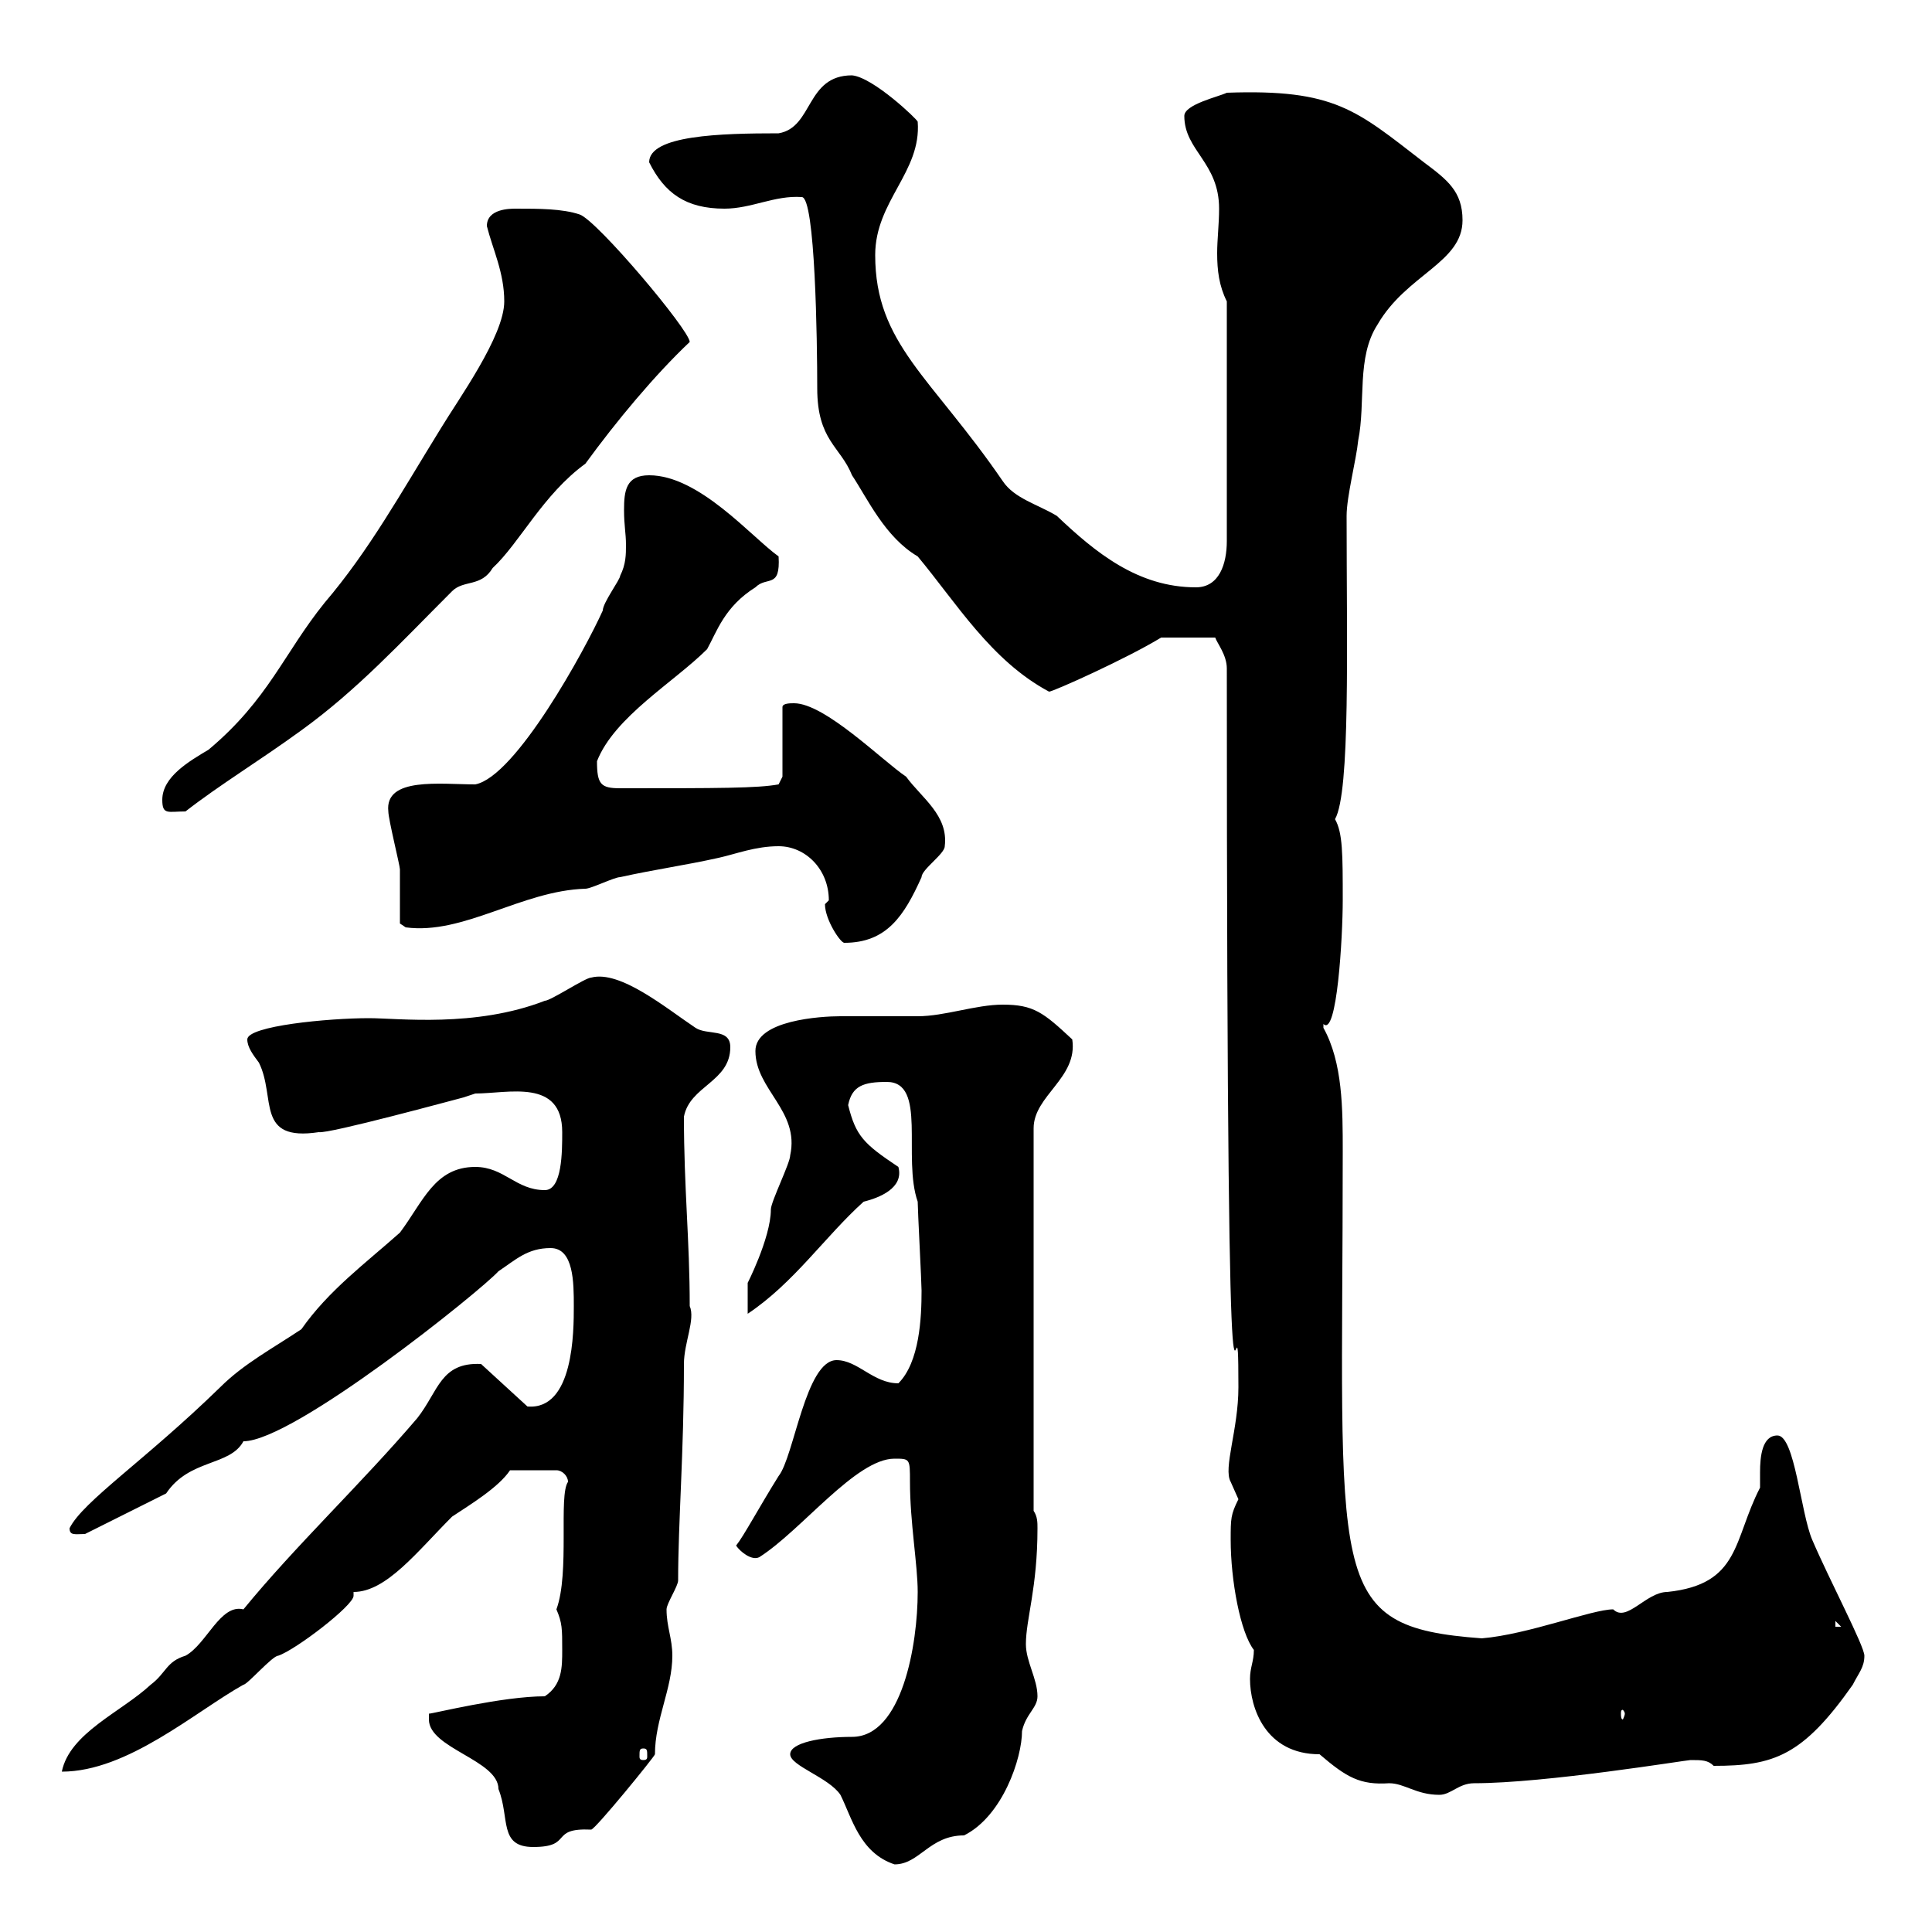 <svg xmlns="http://www.w3.org/2000/svg" xmlns:xlink="http://www.w3.org/1999/xlink" width="300" height="300"><path d="M122.70 272.40C122.70 274.20 128.70 276 130.50 278.70C132.30 282.30 133.50 287.70 138.90 289.50C142.80 289.50 144.30 285 149.70 285C155.70 282 158.70 273 158.70 268.80C159.30 266.10 161.10 265.20 161.10 263.40C161.10 260.70 159.30 258 159.30 255.30C159.30 251.40 161.10 246.60 161.10 237.30C161.10 236.40 161.10 235.50 160.50 234.60L160.50 175.20C160.50 170.10 167.40 167.40 166.50 161.40C162 157.20 160.50 156 155.70 156C151.50 156 146.70 157.80 142.50 157.80C141.30 157.80 131.70 157.80 130.50 157.80C127.50 157.80 117.30 158.40 117.30 163.20C117.30 169.20 124.20 172.50 122.70 179.40C122.70 180.60 119.70 186.60 119.70 187.80C119.70 192.30 115.80 199.80 116.10 199.20C116.10 201 116.10 203.40 116.10 204C123.30 199.20 128.10 192 134.10 186.60C136.50 186 140.40 184.50 139.50 181.20C134.10 177.60 132.90 176.40 131.70 171.60C132.30 168.60 134.10 168 137.70 168C144 168 140.10 179.70 142.50 186.60C142.50 187.80 143.10 199.20 143.10 200.40C143.10 204.60 142.80 211.50 139.50 214.80C135.60 214.80 133.20 211.20 129.90 211.20C125.10 211.20 123.30 226.20 120.90 229.20C117.90 234 115.50 238.50 114.30 240C114.90 240.90 116.70 242.40 117.90 241.80C124.50 237.60 132.90 226.50 138.90 226.50C141.30 226.50 141.30 226.50 141.30 230.10C141.30 236.40 142.50 243 142.50 247.20C142.50 255.30 140.10 269.70 132.30 269.70C127.50 269.70 122.70 270.60 122.70 272.40ZM66.60 267C66.60 271.50 77.40 273.30 77.40 277.80C79.20 282.30 77.40 286.80 82.80 286.80C89.10 286.80 85.20 283.80 91.80 284.10C92.40 284.10 101.70 272.70 101.70 272.40C101.70 267 104.40 262.20 104.40 257.10C104.40 254.40 103.50 252.60 103.50 249.90C103.50 249 105.30 246.30 105.30 245.40C105.30 236.40 106.20 225.60 106.20 211.80C106.20 208.50 108 204.90 107.10 202.80C107.10 192.60 106.20 184.50 106.20 173.40C107.10 168.60 113.40 168 113.40 162.60C113.40 159.60 109.80 160.80 108 159.60C103.50 156.60 96.30 150.60 91.80 151.80C90.90 151.80 85.50 155.40 84.60 155.40C73.80 159.60 61.80 158.10 57.30 158.10C51 158.10 38.40 159.30 38.40 161.40C38.40 162.60 39.30 163.80 40.20 165C42.90 170.40 39.60 177.30 49.50 175.80C51 176.10 70.80 170.70 72 170.40L73.80 169.80C78.90 169.80 87.30 167.40 87.30 175.80C87.30 178.80 87.30 184.80 84.60 184.80C80.10 184.80 78.30 181.20 73.80 181.20C67.50 181.20 65.70 186.60 62.10 191.40C56.70 196.20 51 200.40 46.80 206.40C42.30 209.40 37.80 211.80 34.20 215.40C22.50 226.80 12.90 233.10 10.80 237.30C10.80 238.50 11.70 238.20 13.20 238.20L25.80 231.90C29.40 226.50 35.70 227.70 37.80 223.80C45.60 223.80 74.70 200.40 77.40 197.40C80.10 195.60 81.90 193.80 85.50 193.80C89.10 193.80 89.10 199.20 89.10 202.80C89.10 206.70 89.10 219 81.90 218.40L74.70 211.80C68.40 211.50 68.10 216 64.80 220.20C56.10 230.40 45.90 240 37.80 249.90C34.20 249 32.10 255.30 28.80 257.10C25.80 258 25.80 259.80 23.40 261.60C18.90 265.80 10.80 269.10 9.60 275.10C19.80 275.10 30.30 265.80 37.80 261.60C38.40 261.60 42.30 257.10 43.20 257.10C45.90 256.20 54.90 249.30 54.90 247.80C54.90 247.80 54.90 247.50 54.90 247.20C60 247.20 64.80 240.90 70.20 235.50C72.90 233.70 77.40 231 79.20 228.30L86.40 228.30C87.30 228.30 88.20 229.20 88.20 230.10C86.70 232.20 88.50 244.20 86.40 249.90C87.30 252 87.30 252.90 87.30 256.20C87.30 258.90 87.30 261.60 84.60 263.40C78 263.40 67.20 266.10 66.60 266.10C66.60 266.10 66.60 267 66.60 267ZM194.10 260.70C194.10 265.20 196.50 272.40 204.90 272.40C209.10 276 211.20 277.20 215.70 276.90C218.10 276.90 219.90 278.70 223.50 278.70C225.30 278.70 226.50 276.90 228.90 276.90C240 276.90 261.90 273.30 262.50 273.30C264.30 273.30 265.20 273.30 266.10 274.20C275.40 274.20 279.90 272.70 287.70 261.60C288.60 259.80 289.50 258.90 289.50 257.10C289.50 255.60 284.10 245.40 281.40 239.10C279.60 234.90 278.70 222.90 276 222.90C273.60 222.90 273.30 226.20 273.30 228.60C273.30 229.50 273.30 230.40 273.30 231C269.10 239.10 270.30 246 258.90 247.20C255.60 247.20 252.60 252 250.50 249.90C247.20 249.90 237.30 253.80 230.10 254.40C205.50 252.60 208.50 245.70 208.50 178.80C208.50 172.20 208.50 165 205.50 159.60C205.50 159.60 205.50 159.60 205.50 159C207.60 161.10 208.50 145.50 208.50 139.80C208.50 132.60 208.50 129.30 207.30 127.20C209.70 123 209.10 100.20 209.10 80.10C209.10 77.10 210.60 71.40 210.90 68.40C212.10 62.40 210.60 55.50 213.90 50.40C218.40 42.60 227.10 40.80 227.10 34.20C227.10 29.70 224.70 27.90 221.10 25.20C210.60 17.10 207.30 13.80 190.50 14.40C189.30 15 183.90 16.20 183.90 18C183.90 23.40 189.30 25.20 189.30 32.40C189.30 34.80 189 37.20 189 39.30C189 42 189.30 44.40 190.50 46.80L190.50 84C190.50 87.60 189.30 91.20 185.70 91.20C176.70 91.20 170.10 85.80 164.10 80.10C161.10 78.30 157.50 77.40 155.70 74.70C144.60 58.50 135.90 53.40 135.90 39.60C135.90 31.20 143.10 26.70 142.50 18.90C142.50 18.60 135.60 12 132.30 11.70C125.10 11.70 126.30 19.80 120.90 20.70C111.90 20.70 100.80 21 100.80 25.20C103.20 30 106.50 32.40 112.50 32.40C116.70 32.40 120.30 30.30 124.50 30.60C126.60 30.60 126.90 53.10 126.90 60.30C126.90 68.40 130.50 69.30 132.30 73.80C134.70 77.40 137.40 83.40 142.50 86.40C148.50 93.60 153.90 102.60 162.90 107.40C163.50 107.40 174.90 102.30 180.30 99L188.70 99C189 99.90 190.50 101.70 190.50 103.80C190.50 255.60 192.30 191.70 192.30 215.40C192.30 222 189.90 228 191.10 230.10C191.10 230.10 192.30 232.80 192.30 232.80C191.10 235.20 191.10 235.80 191.10 239.10C191.10 245.40 192.60 253.50 194.70 256.20C194.70 258 194.10 258.90 194.10 260.70ZM99.90 271.50C100.50 271.50 100.50 271.80 100.50 272.70C100.50 273 100.50 273.30 99.90 273.30C99.30 273.30 99.30 273 99.30 272.70C99.30 271.80 99.30 271.50 99.90 271.50ZM252.30 266.10C252.30 266.40 252 267 252 267C251.70 267 251.70 266.40 251.70 266.10C251.70 265.80 251.70 265.50 252 265.50C252 265.50 252.30 265.80 252.30 266.10ZM285 251.70L285.90 252.60L285 252.60ZM128.10 140.40C128.10 142.80 130.50 146.40 131.10 146.40C137.70 146.40 140.40 142.20 143.10 136.20C143.10 135 146.70 132.60 146.70 131.40C147.30 126.60 143.10 123.90 140.70 120.60C137.10 118.20 128.10 109.20 123.30 109.20C122.70 109.20 121.50 109.20 121.50 109.80L121.50 120.60L120.90 121.80C117.60 122.40 111.60 122.40 96.30 122.40C93.30 122.40 92.70 121.80 92.70 118.20C95.40 111.30 104.70 105.90 109.80 100.80C111.30 98.10 112.50 94.20 117.30 91.20C119.10 89.40 121.20 91.50 120.90 86.40C116.70 83.40 108.60 73.80 100.80 73.80C97.20 73.80 96.90 76.20 96.90 79.20C96.90 81.60 97.20 82.80 97.20 84.60C97.20 86.10 97.20 87.60 96.30 89.40C96.30 90 93.60 93.60 93.60 94.80C90.90 100.80 80.10 120.60 73.80 121.80C68.40 121.80 59.70 120.60 60.30 126C60.30 127.20 62.10 134.40 62.10 135C62.10 136.20 62.10 142.20 62.10 143.40L63 144C72 145.20 81 138.30 90.90 138C91.80 138 95.40 136.20 96.30 136.20C101.70 135 106.20 134.40 111.60 133.20C114.30 132.60 117.30 131.40 120.90 131.40C125.10 131.40 128.70 135 128.70 139.80C128.70 139.80 128.10 140.40 128.10 140.40ZM25.20 124.20C25.20 126.60 26.10 126 28.80 126C34.20 121.80 40.20 118.20 46.80 113.40C55.50 107.10 62.10 99.90 70.20 91.80C72 90 74.70 91.20 76.50 88.20C80.70 84.30 84.30 76.80 90.90 72C95.70 65.40 101.70 58.20 107.10 53.10C107.10 51.30 92.70 34.20 90 33.30C87.30 32.40 83.70 32.40 80.10 32.40C79.20 32.40 75.60 32.40 75.60 35.10C76.50 38.70 78.30 42.30 78.30 46.80C78.30 52.20 71.10 62.10 68.40 66.60C62.10 76.80 57.30 85.50 50.40 93.60C44.10 101.40 41.70 108.60 32.40 116.40C29.40 118.20 25.20 120.60 25.20 124.20Z"/></svg>